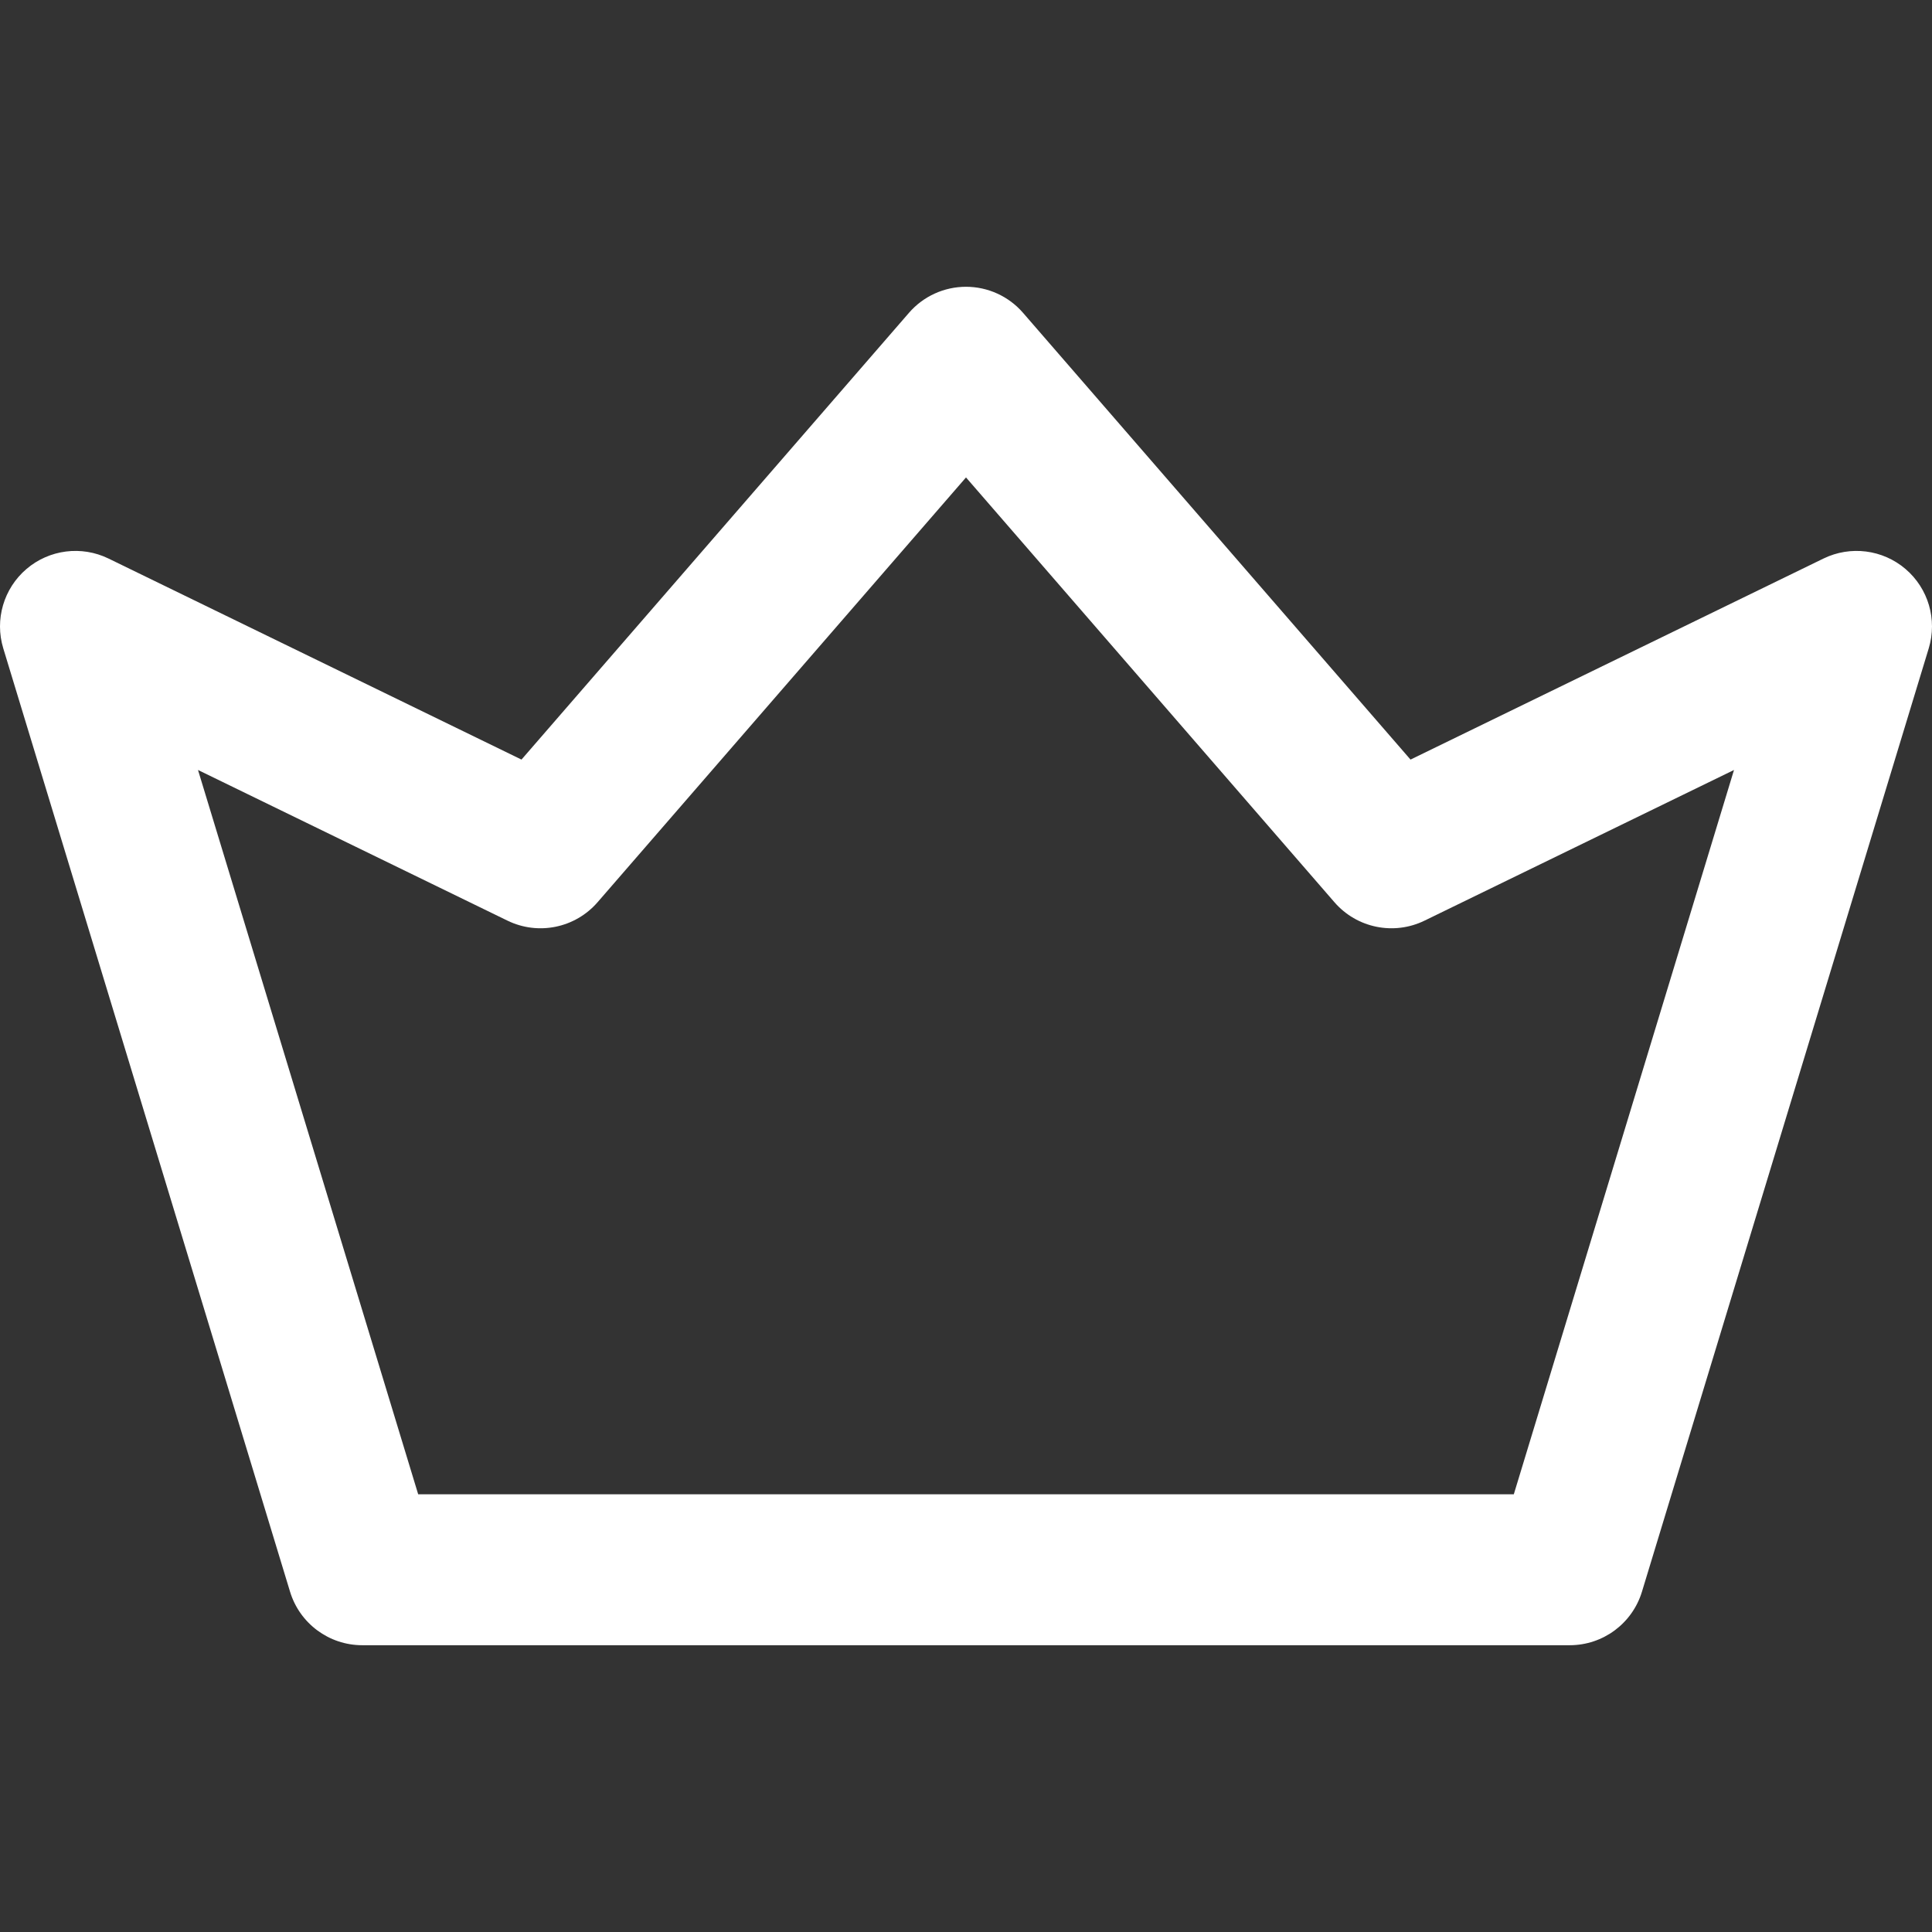 <?xml version="1.0" encoding="UTF-8"?> <svg xmlns="http://www.w3.org/2000/svg" xmlns:xlink="http://www.w3.org/1999/xlink" version="1.1" id="Capa_1" x="0px" y="0px" viewBox="0 0 512 512" style="enable-background:new 0 0 512 512;" xml:space="preserve"><rect x="0" y="0" width="512" height="512" fill="#333333" stroke="none"/><g><g><path d="M504.981,150.787c-6.048-5.163-14.583-6.251-21.736-2.769l-109.444,53.28L271.109,82.896 C267.311,78.516,261.798,76,256,76c-5.798,0-11.31,2.516-15.109,6.896L138.199,201.297l-109.444-53.28 c-7.153-3.481-15.687-2.394-21.737,2.769c-6.05,5.163-8.466,13.421-6.153,21.031l76,250C79.426,430.242,87.195,436,96,436h320 c8.804,0,16.574-5.758,19.134-14.182l76-250C513.448,164.208,511.032,155.95,504.981,150.787z M401.175,396H110.823 L52.472,204.052l82.022,39.931c8.144,3.964,17.93,1.962,23.863-4.878L256,126.525l97.644,112.58 c5.932,6.841,15.721,8.841,23.862,4.878l82.022-39.931L401.175,396z" fill="#000000" style="fill: rgb(255, 255, 255);"></path></g></g></svg> 